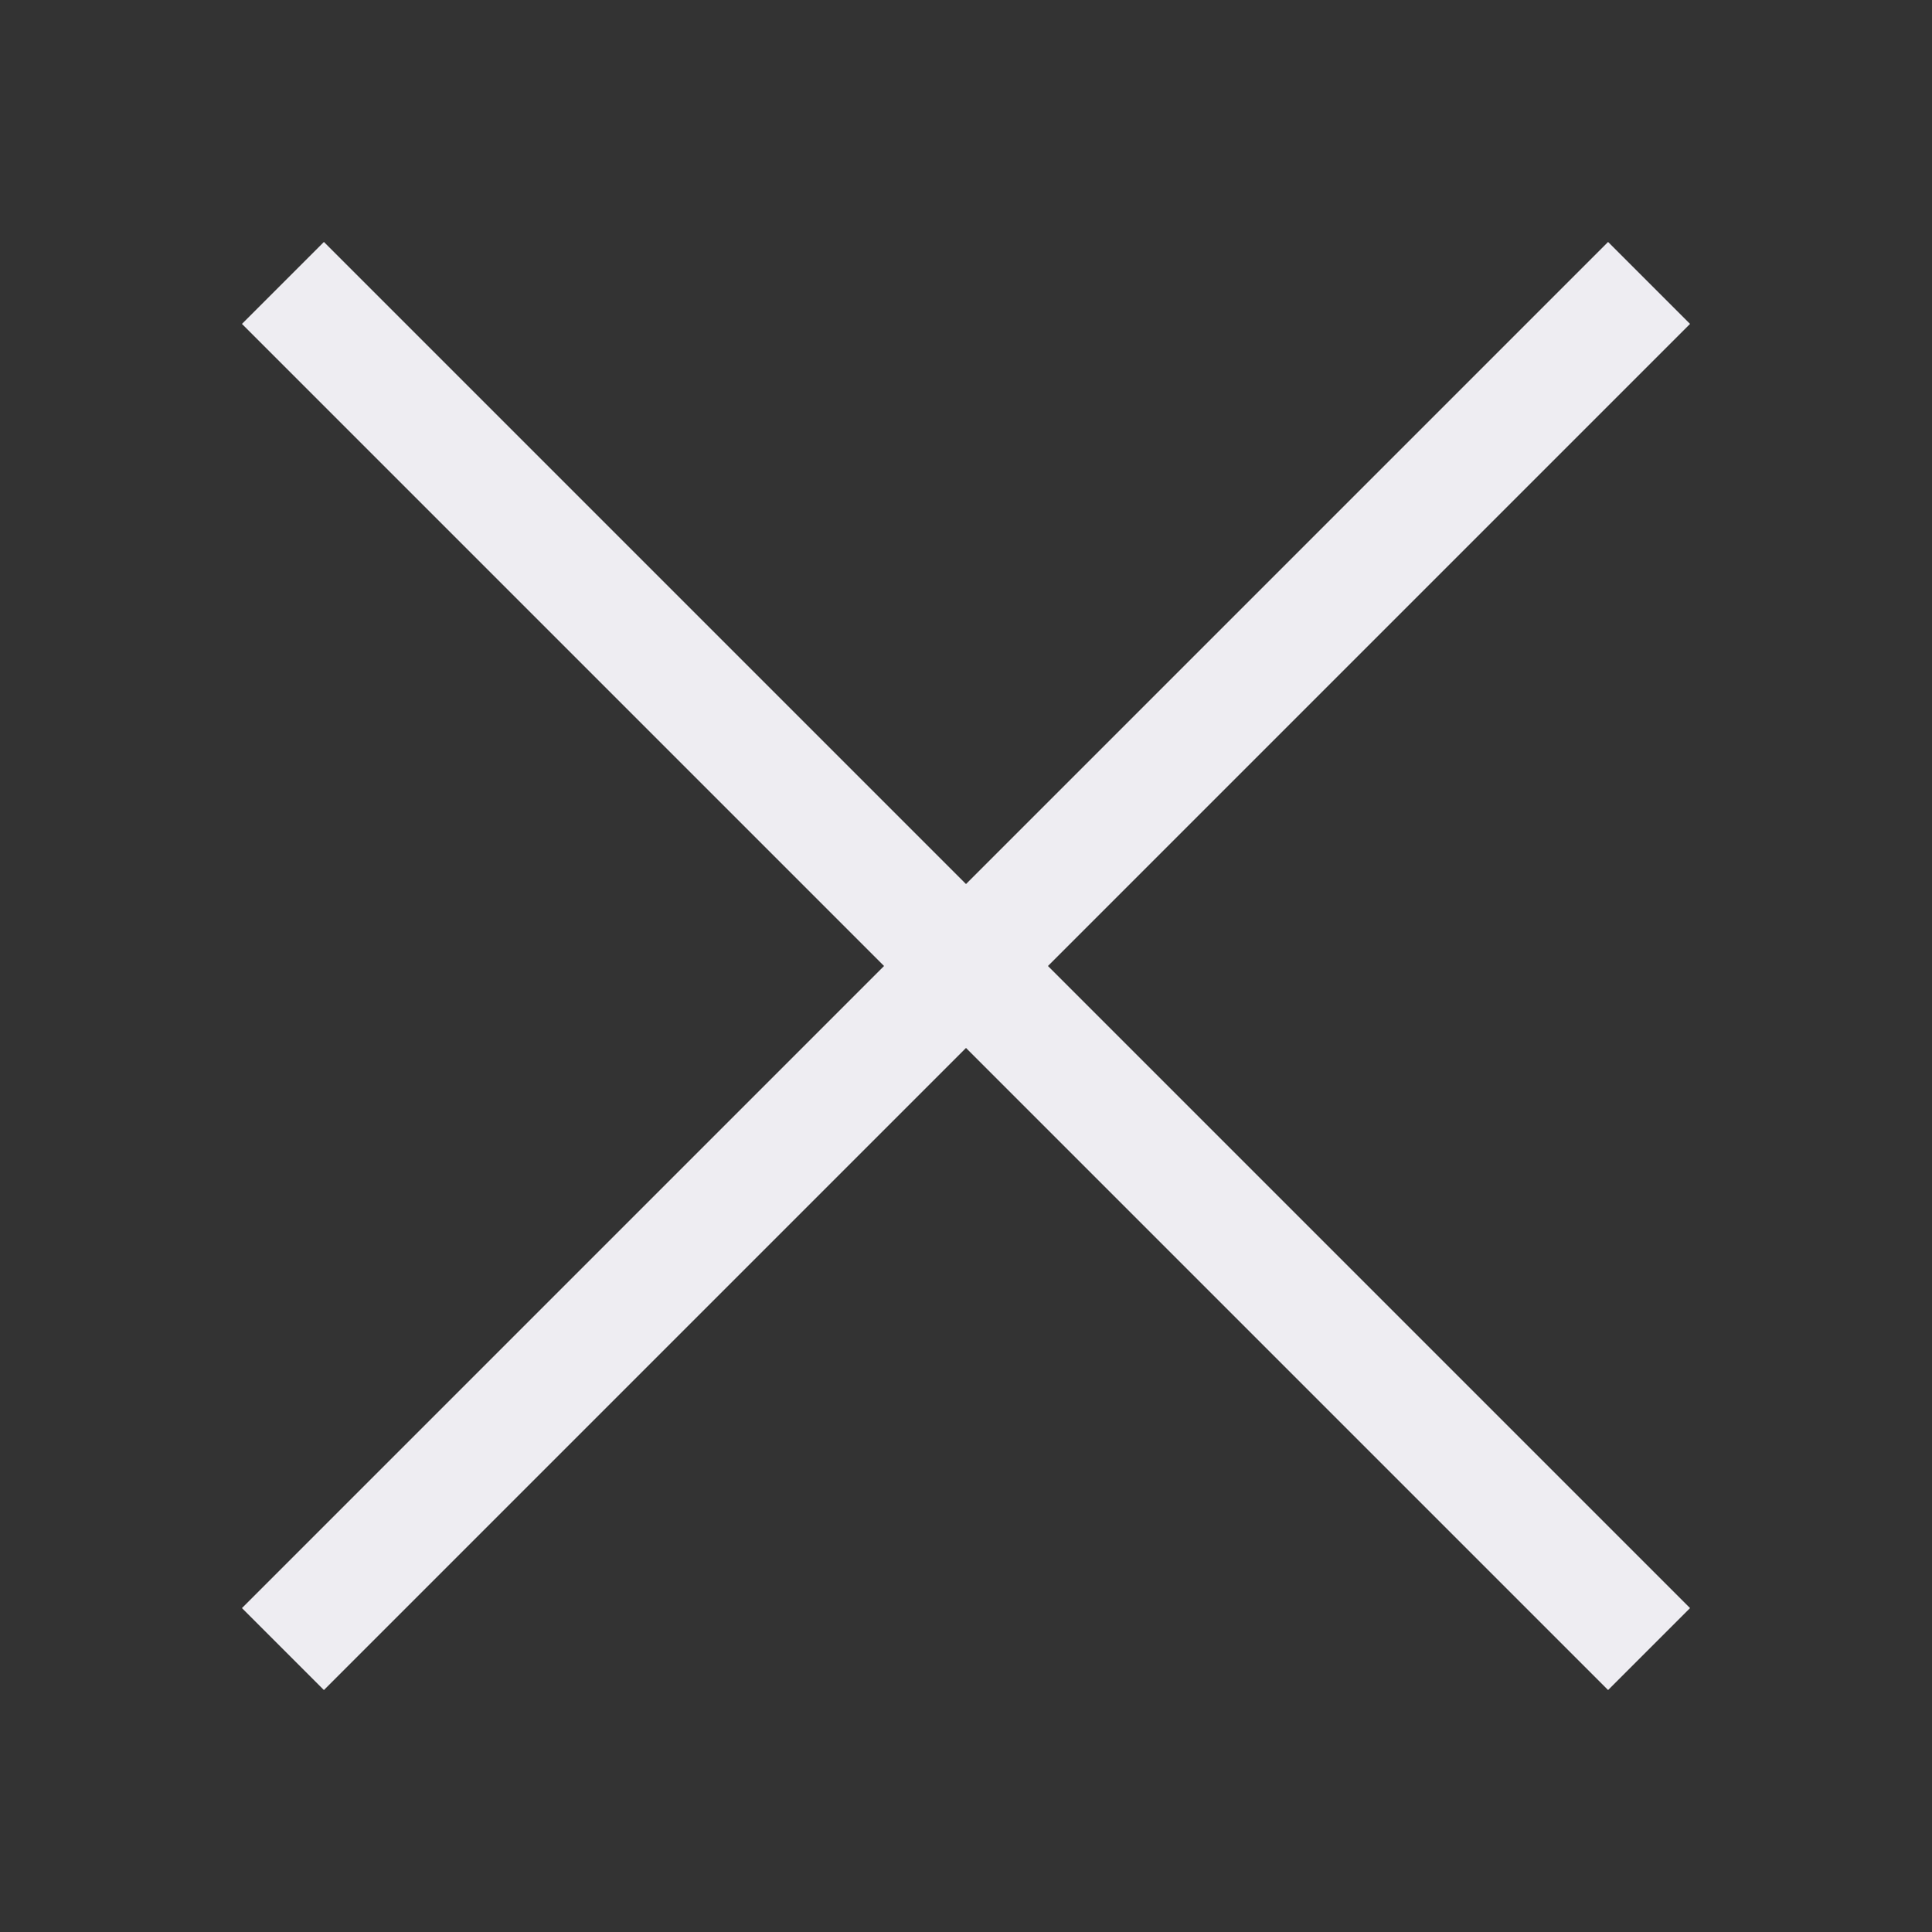 <?xml version="1.0" encoding="utf-8"?>
<!-- Generator: Adobe Illustrator 25.2.0, SVG Export Plug-In . SVG Version: 6.00 Build 0)  -->
<svg version="1.1" id="Layer_1" xmlns="http://www.w3.org/2000/svg" xmlns:xlink="http://www.w3.org/1999/xlink" x="0px" y="0px"
	 viewBox="0 0 500 500" enable-background="new 0 0 500 500" xml:space="preserve">
<rect x="0" y="0" width="500" height="500" fill="#333333" stroke="none"/>
<line fill="none" stroke="#EEEDF2" stroke-width="30" stroke-miterlimit="10" x1="73.223" y1="426.777" x2="426.777" y2="73.223"/>
<line fill="none" stroke="#EEEDF2" stroke-width="30" stroke-miterlimit="10" x1="426.777" y1="426.777" x2="73.223" y2="73.223"/>
</svg>
